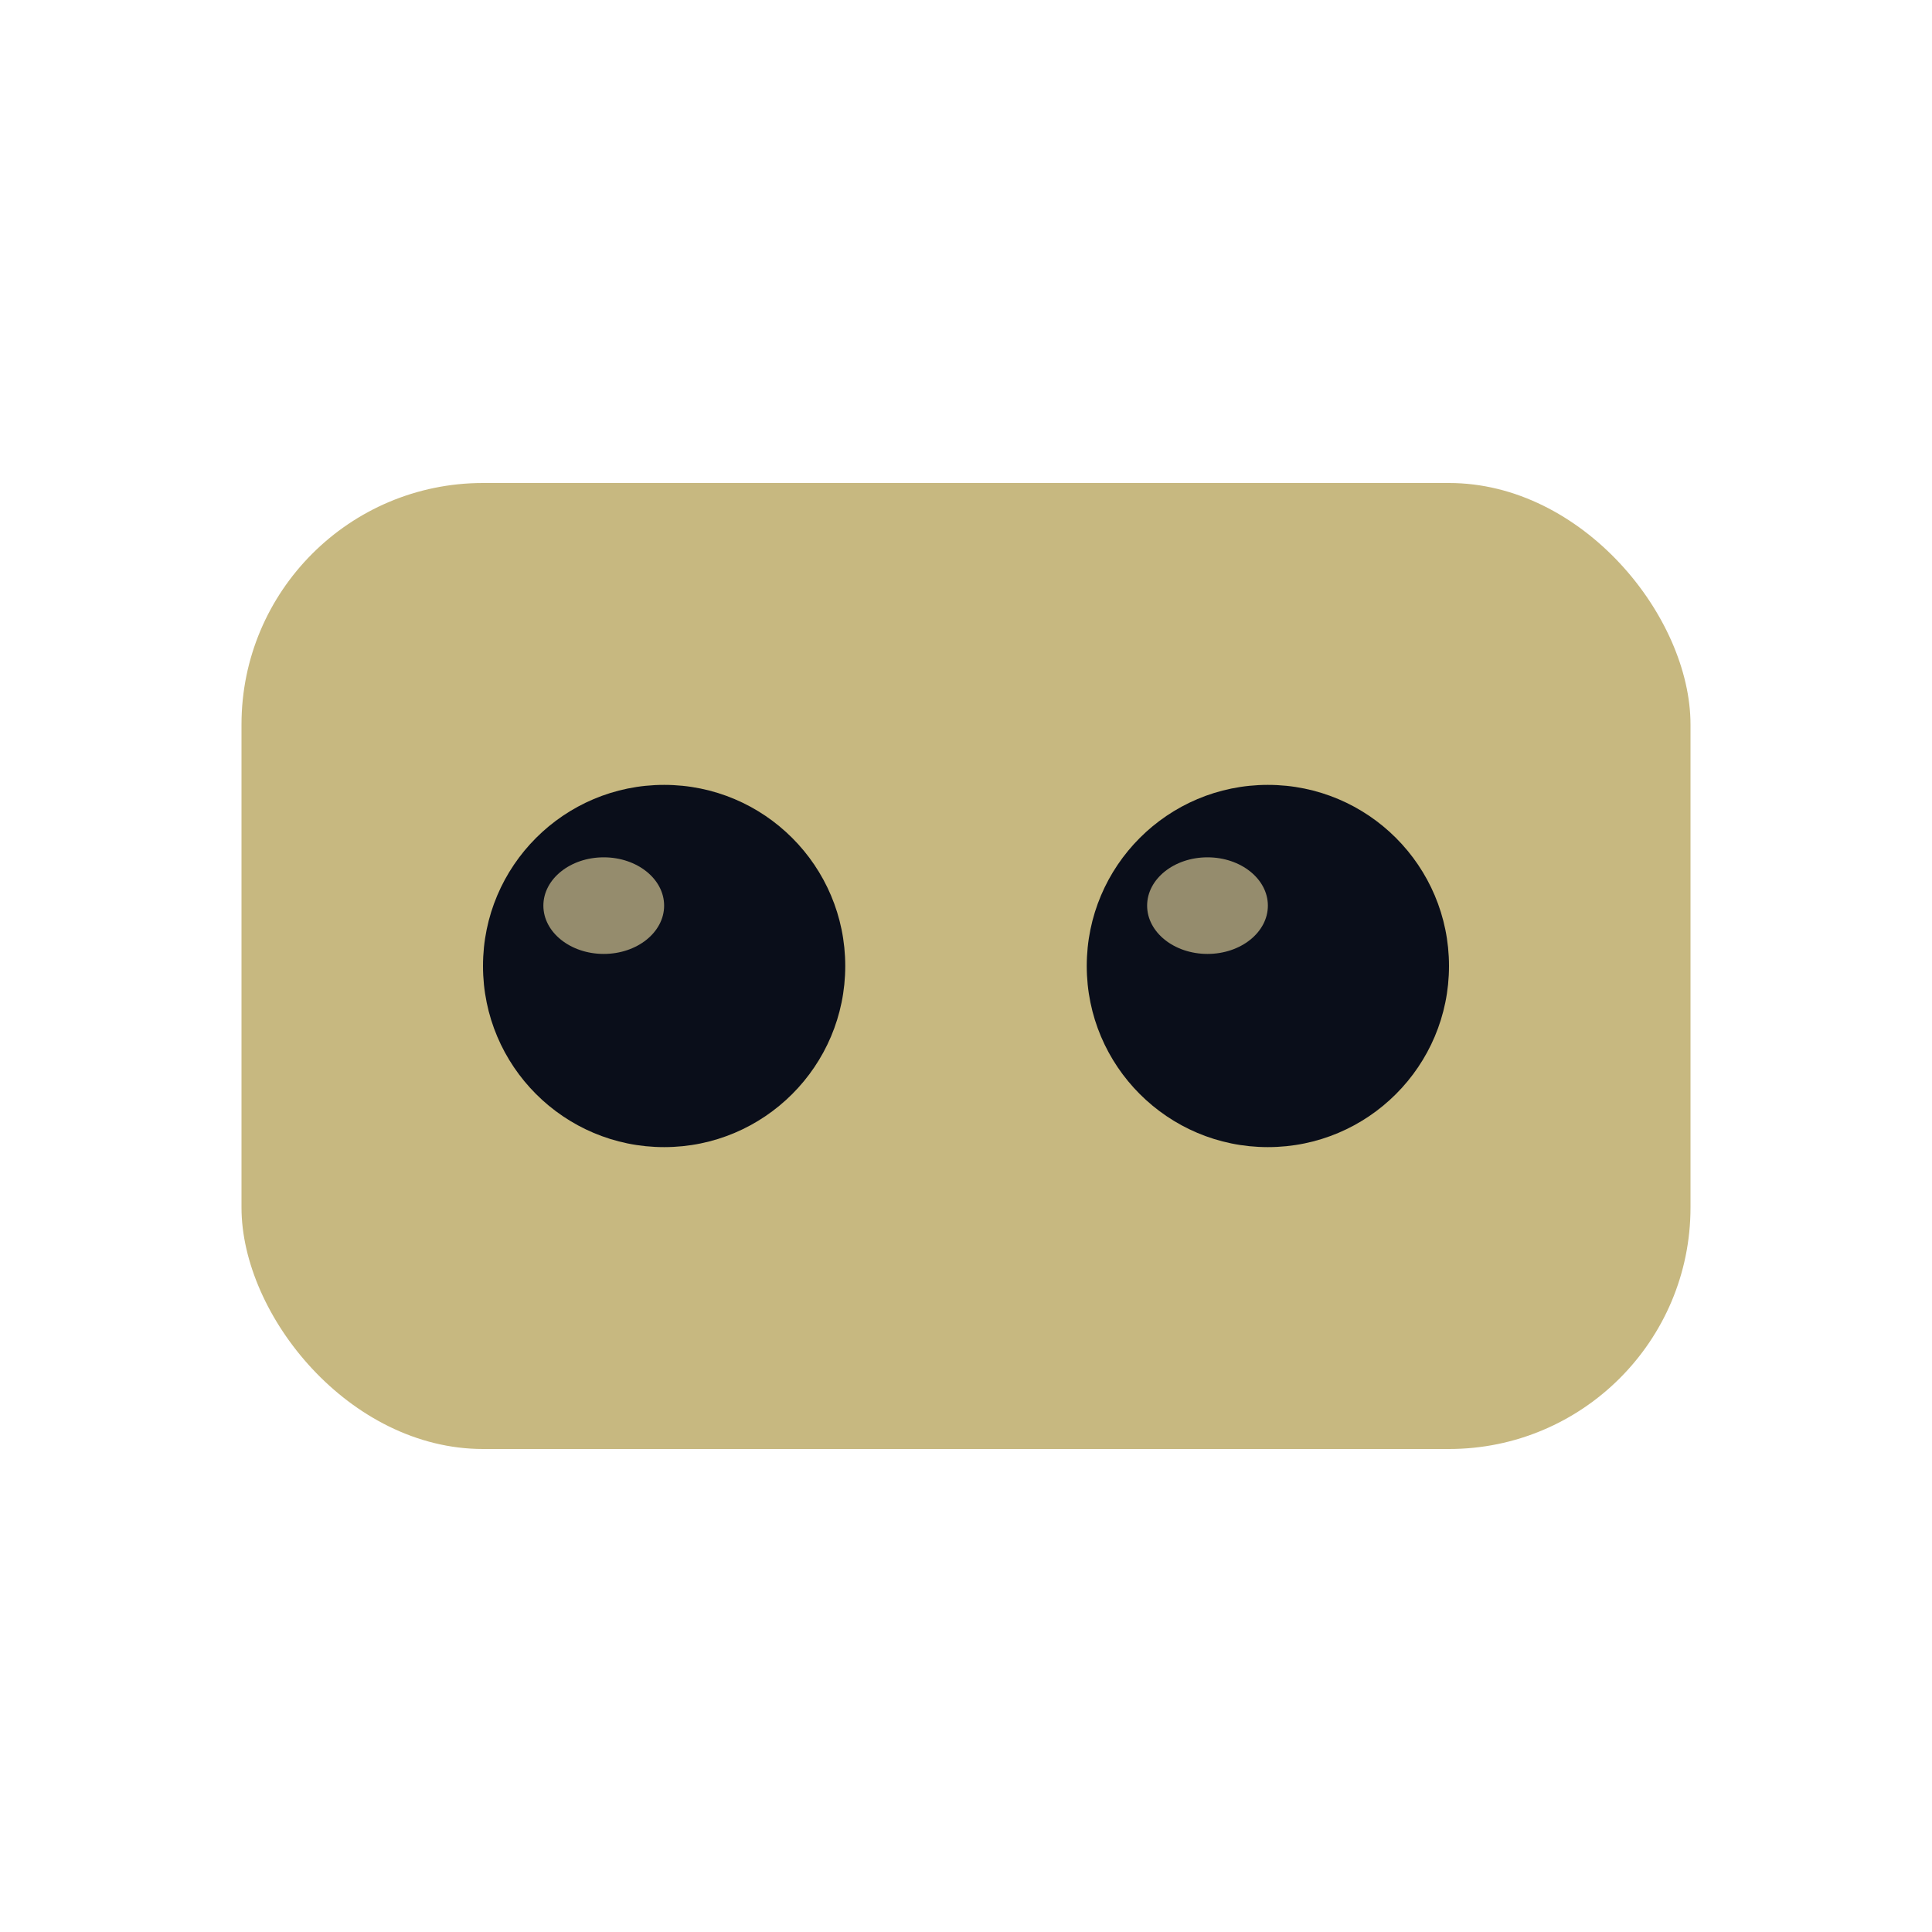 <svg xmlns="http://www.w3.org/2000/svg" viewBox="0 0 32 32">
  <!-- JABBA logo - stylized character face -->
  <rect x="4" y="8" width="24" height="16" rx="4" fill="#C7B880"/>
  <circle cx="11" cy="16" r="3" fill="#0A0E1A"/>
  <circle cx="21" cy="16" r="3" fill="#0A0E1A"/>
  <!-- Subtle highlight -->
  <ellipse cx="10" cy="15" rx="1" ry="0.8" fill="#F2E0A6" opacity="0.6"/>
  <ellipse cx="20" cy="15" rx="1" ry="0.8" fill="#F2E0A6" opacity="0.6"/>
</svg>
